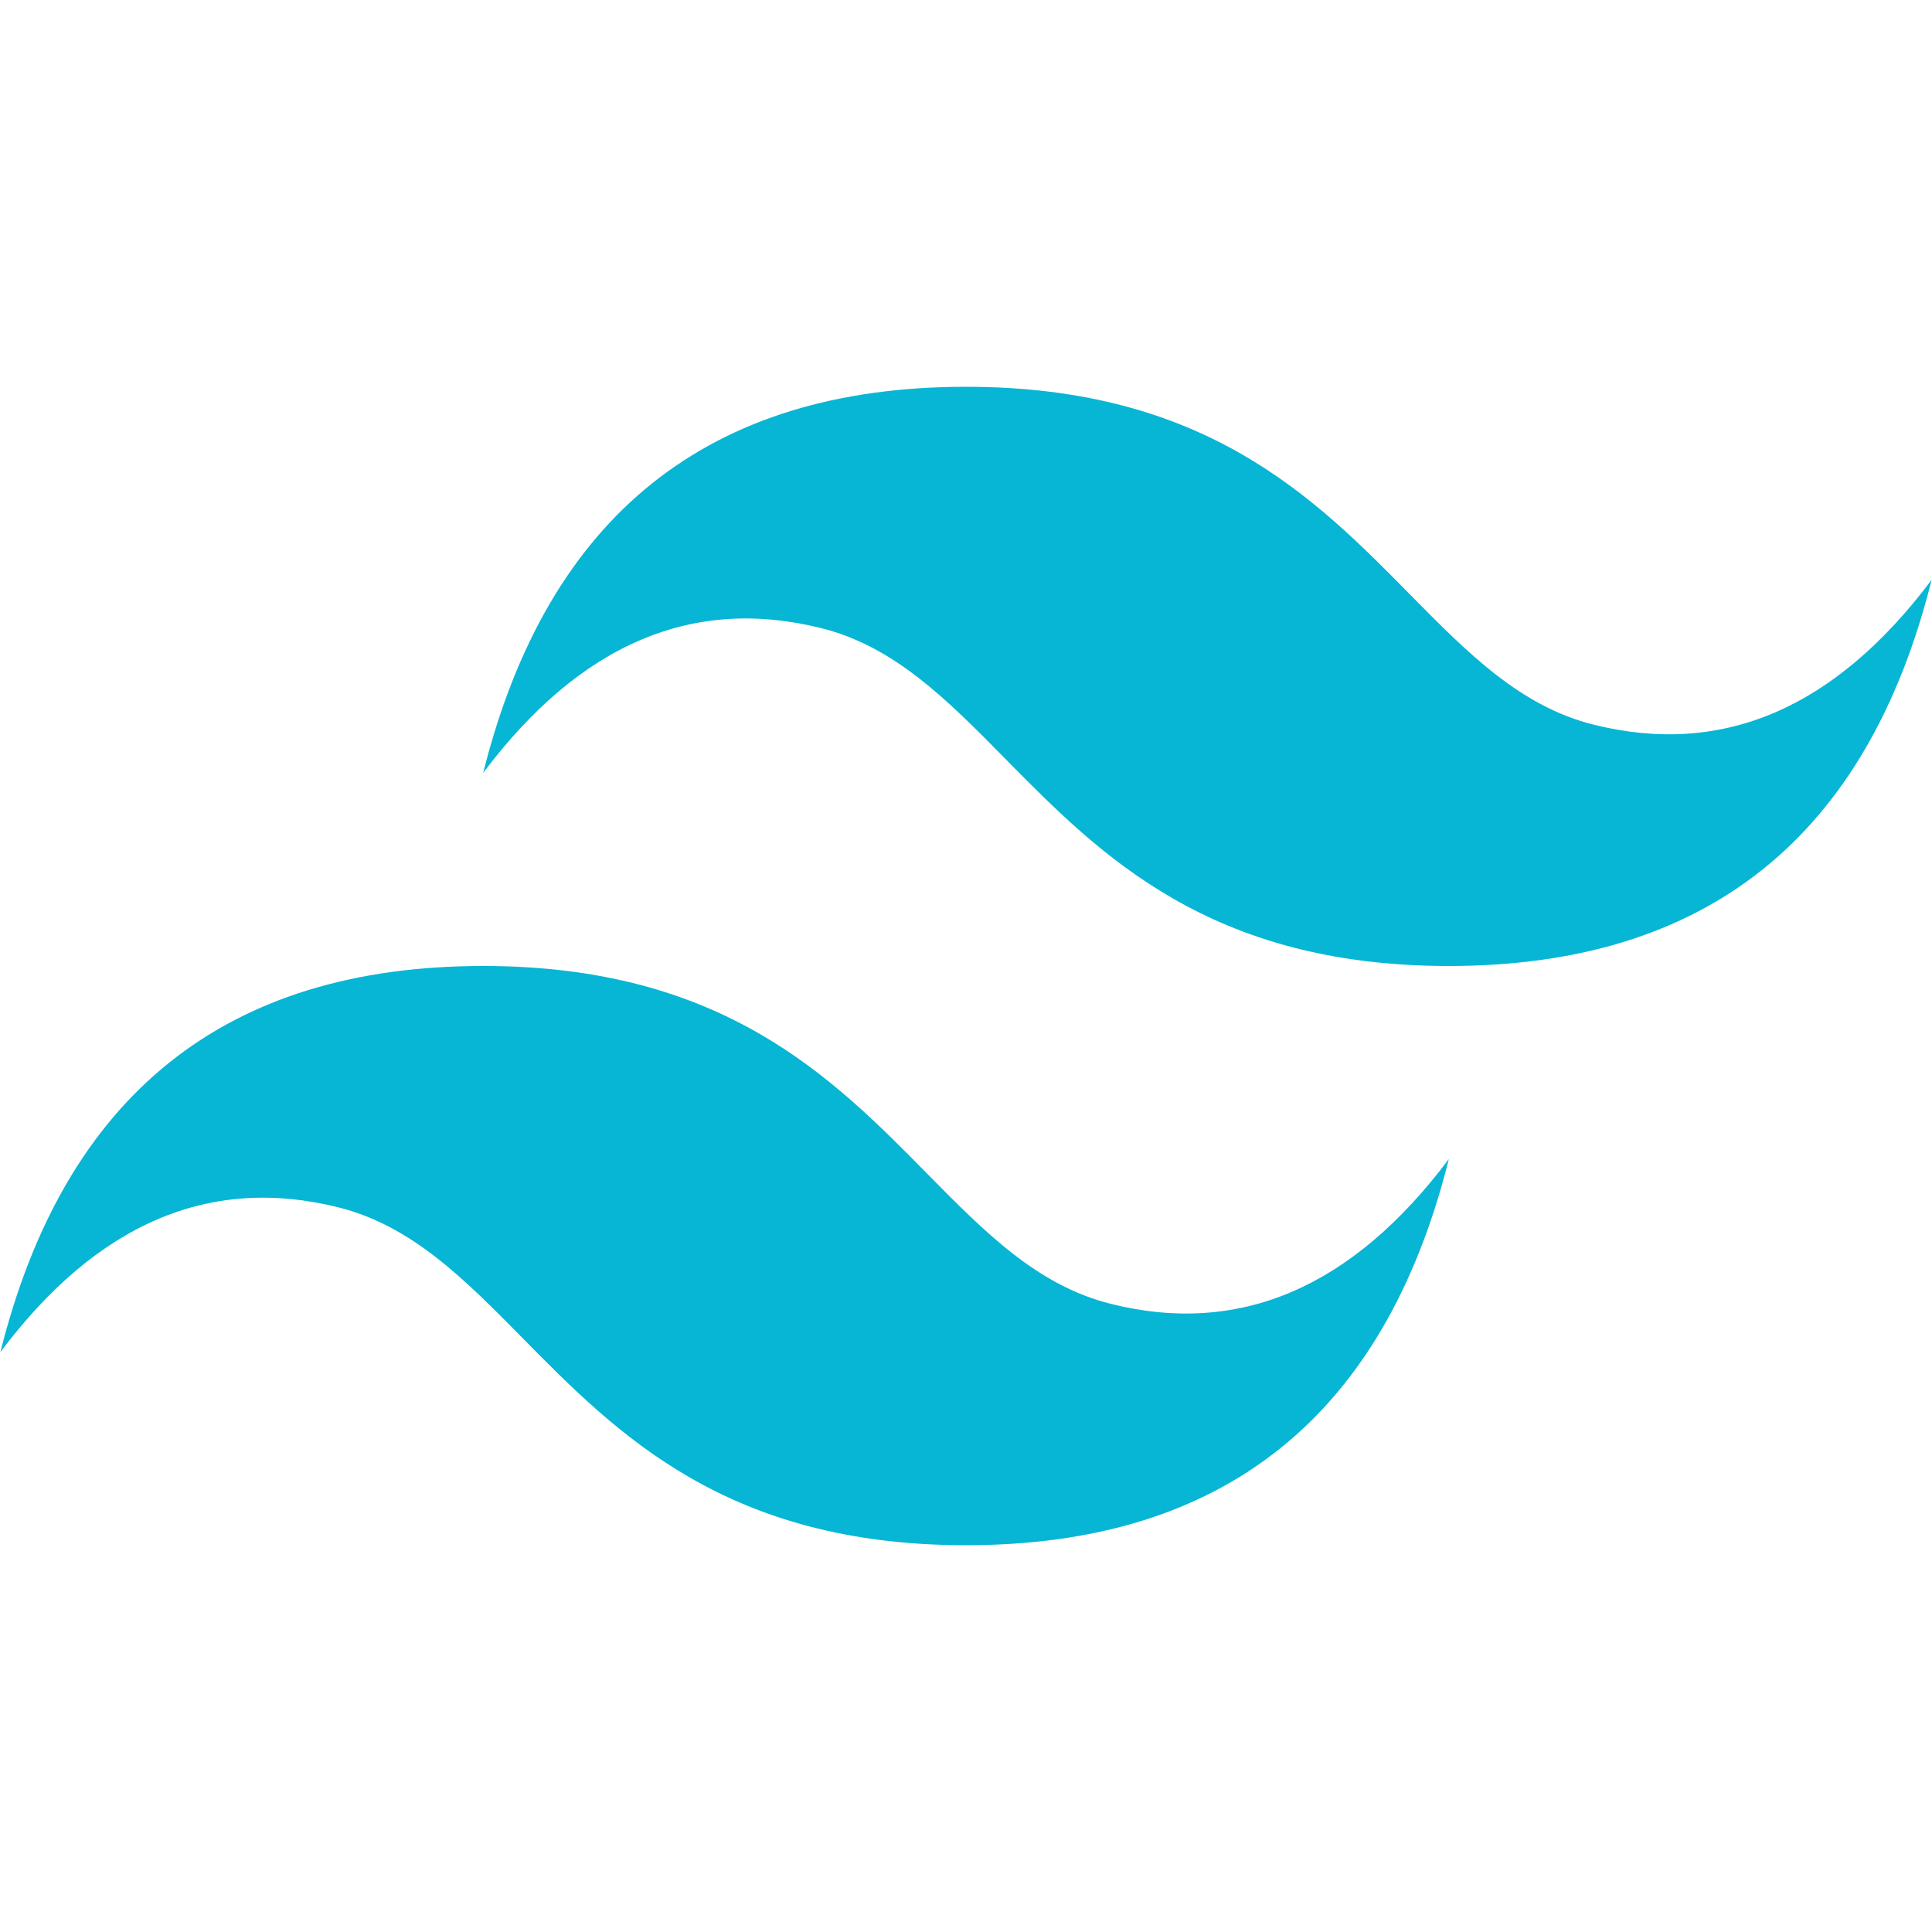 <?xml version="1.0" encoding="UTF-8" standalone="no"?>
<svg
   xmlns:dc="http://purl.org/dc/elements/1.1/"
   xmlns:cc="http://creativecommons.org/ns#"
   xmlns:rdf="http://www.w3.org/1999/02/22-rdf-syntax-ns#"
   xmlns:svg="http://www.w3.org/2000/svg"
   xmlns="http://www.w3.org/2000/svg"
   xmlns:sodipodi="http://sodipodi.sourceforge.net/DTD/sodipodi-0.dtd"
   xmlns:inkscape="http://www.inkscape.org/namespaces/inkscape"
   height="2500"
   viewBox="0.15 0.13 799.7 800.017"
   width="2500"
   version="1.1"
   id="svg4"
   sodipodi:docname="Tailwind CSS.svg"
   inkscape:version="0.92.4 (5da689c313, 2019-01-14)">
  <defs
     id="defs8" />
  <sodipodi:namedview
     pagecolor="#ffffff"
     bordercolor="#666666"
     borderopacity="1"
     objecttolerance="10"
     gridtolerance="10"
     guidetolerance="10"
     inkscape:pageopacity="0"
     inkscape:pageshadow="2"
     inkscape:window-width="1289"
     inkscape:window-height="764"
     id="namedview6"
     showgrid="false"
     inkscape:zoom="0.1484"
     inkscape:cx="1125.2211"
     inkscape:cy="749.5"
     inkscape:window-x="0"
     inkscape:window-y="0"
     inkscape:window-maximized="0"
     inkscape:current-layer="svg4" />
  <path
     d="m 400,160.293 c -106.63,0 -173.27,53.3 -199.93,159.89 39.99,-53.3 86.64,-73.28 139.95,-59.96 30.42,7.6 52.16,29.67 76.23,54.09 39.2,39.78 84.57,85.82 183.68,85.82 106.62,0 173.27,-53.3 199.92,-159.9 -39.98,53.3 -86.63,73.29 -139.95,59.97 -30.41,-7.6 -52.15,-29.67 -76.22,-54.09 -39.2,-39.78 -84.58,-85.82 -183.68,-85.82 z m -199.93,239.84 c -106.62,0 -173.27,53.3 -199.92,159.9 39.98,-53.3 86.63,-73.29 139.95,-59.96 30.41,7.61 52.15,29.67 76.22,54.08 39.2,39.78 84.58,85.83 183.68,85.83 106.63,0 173.27,-53.3 199.93,-159.9 -39.99,53.3 -86.64,73.29 -139.95,59.96 -30.42,-7.59 -52.16,-29.67 -76.23,-54.08 -39.2,-39.78 -84.57,-85.83 -183.68,-85.83 z"
     id="path2"
     inkscape:connector-curvature="0"
     style="fill:#06b6d4" />
</svg>
